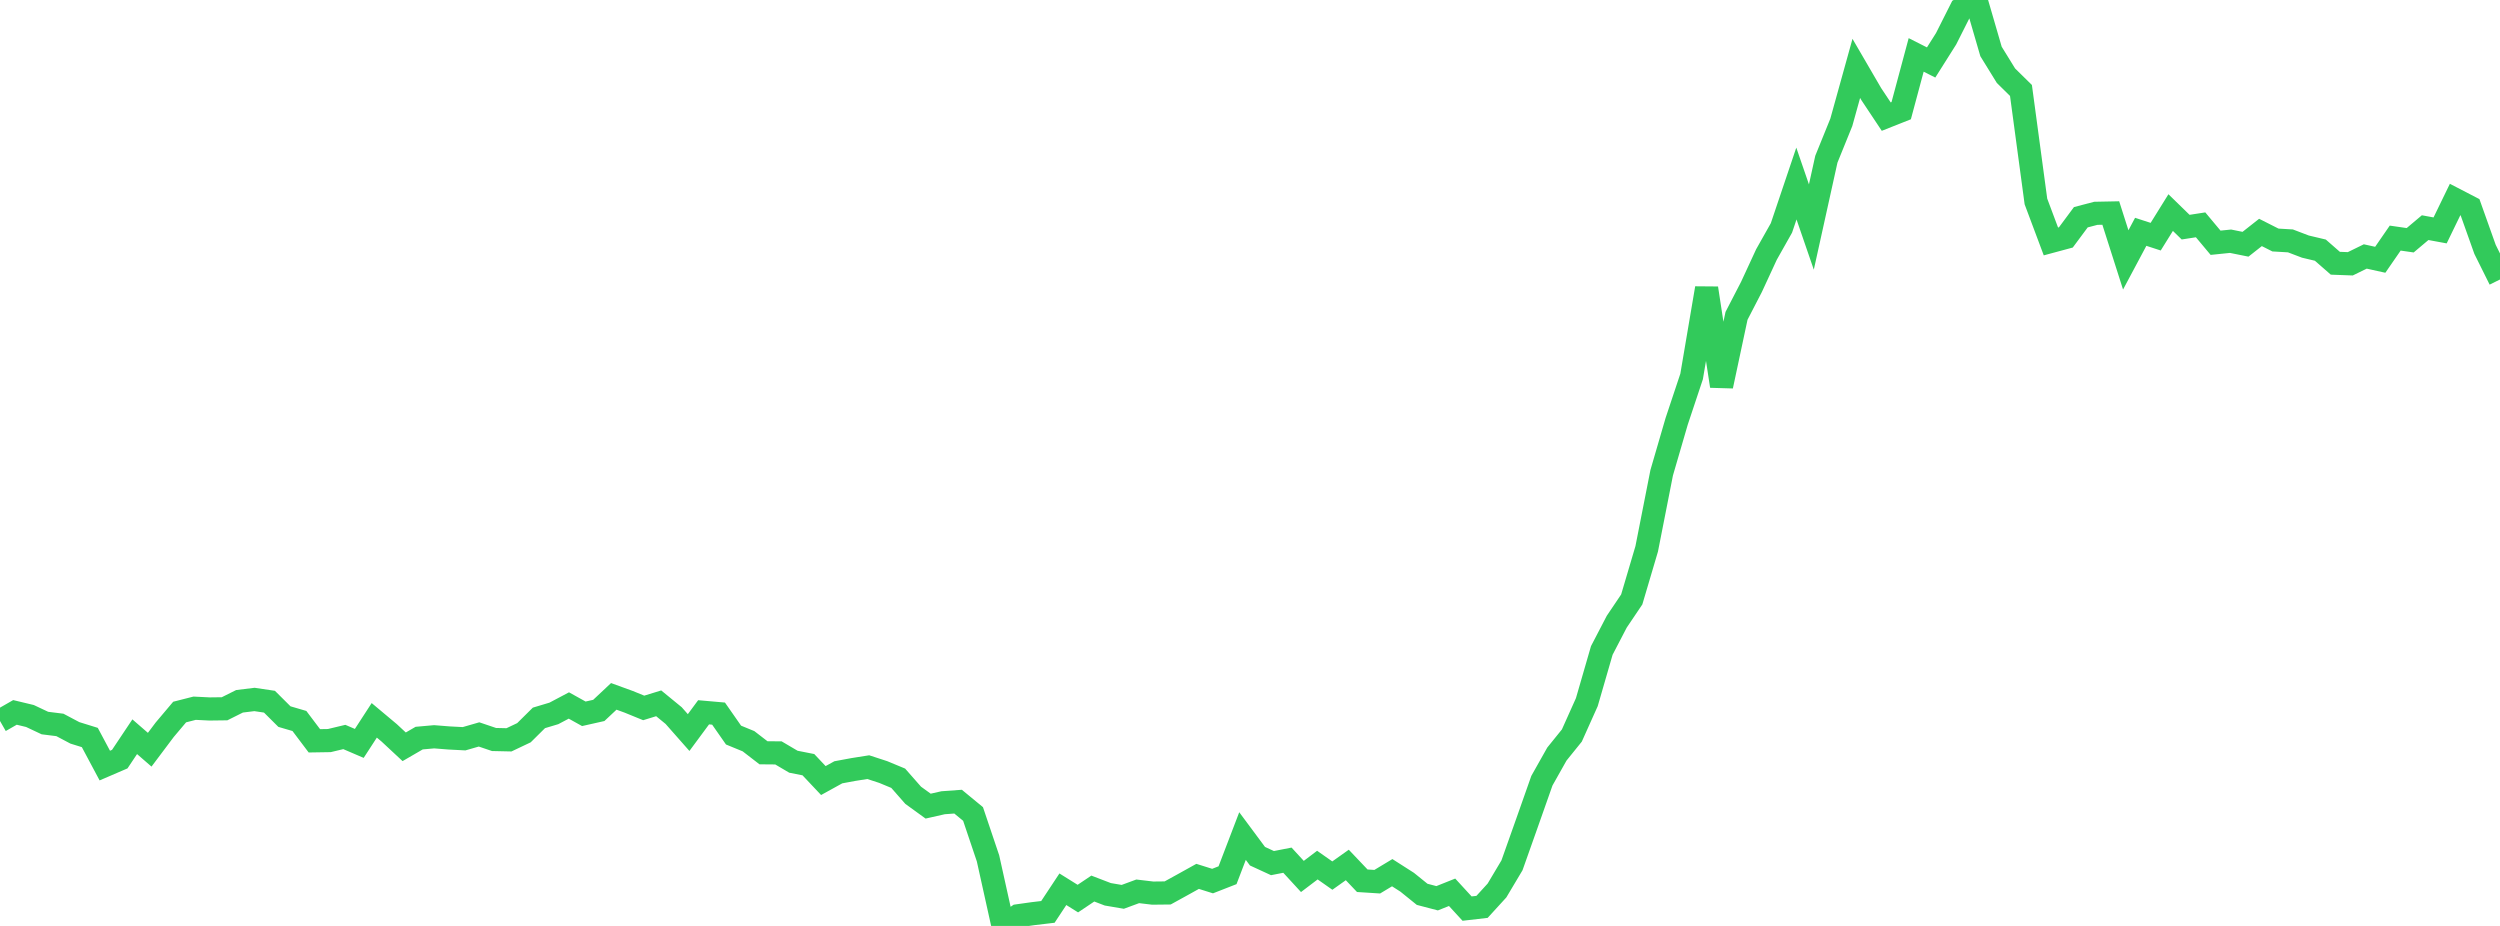 <?xml version="1.0" standalone="no"?>
<!DOCTYPE svg PUBLIC "-//W3C//DTD SVG 1.1//EN" "http://www.w3.org/Graphics/SVG/1.1/DTD/svg11.dtd">

<svg width="135" height="50" viewBox="0 0 135 50" preserveAspectRatio="none" 
  xmlns="http://www.w3.org/2000/svg"
  xmlns:xlink="http://www.w3.org/1999/xlink">


<polyline points="0.0, 38.933 0.808, 38.47 1.617, 38.664 2.425, 39.045 3.234, 39.146 4.042, 39.574 4.85, 39.825 5.659, 41.341 6.467, 40.993 7.275, 39.783 8.084, 40.485 8.892, 39.409 9.701, 38.45 10.509, 38.244 11.317, 38.284 12.126, 38.274 12.934, 37.87 13.743, 37.771 14.551, 37.892 15.359, 38.696 16.168, 38.933 16.976, 40.004 17.784, 39.991 18.593, 39.797 19.401, 40.144 20.21, 38.898 21.018, 39.575 21.826, 40.327 22.635, 39.858 23.443, 39.786 24.251, 39.85 25.06, 39.892 25.868, 39.659 26.677, 39.933 27.485, 39.951 28.293, 39.567 29.102, 38.766 29.91, 38.524 30.719, 38.096 31.527, 38.545 32.335, 38.363 33.144, 37.604 33.952, 37.898 34.76, 38.228 35.569, 37.979 36.377, 38.641 37.186, 39.558 37.994, 38.464 38.802, 38.535 39.611, 39.694 40.419, 40.026 41.228, 40.65 42.036, 40.657 42.844, 41.133 43.653, 41.293 44.461, 42.15 45.269, 41.704 46.078, 41.554 46.886, 41.426 47.695, 41.69 48.503, 42.025 49.311, 42.945 50.12, 43.531 50.928, 43.348 51.737, 43.289 52.545, 43.955 53.353, 46.353 54.162, 50.0 54.97, 49.452 55.778, 49.338 56.587, 49.242 57.395, 48.019 58.204, 48.524 59.012, 47.982 59.82, 48.292 60.629, 48.43 61.437, 48.132 62.246, 48.228 63.054, 48.219 63.862, 47.774 64.671, 47.324 65.479, 47.578 66.287, 47.262 67.096, 45.147 67.904, 46.235 68.713, 46.608 69.521, 46.45 70.329, 47.329 71.138, 46.715 71.946, 47.282 72.754, 46.708 73.563, 47.56 74.371, 47.612 75.18, 47.125 75.988, 47.641 76.796, 48.294 77.605, 48.506 78.413, 48.183 79.222, 49.064 80.03, 48.971 80.838, 48.086 81.647, 46.727 82.455, 44.448 83.263, 42.157 84.072, 40.72 84.88, 39.719 85.689, 37.916 86.497, 35.124 87.305, 33.571 88.114, 32.37 88.922, 29.638 89.731, 25.528 90.539, 22.755 91.347, 20.33 92.156, 15.564 92.964, 20.847 93.772, 17.055 94.581, 15.49 95.389, 13.743 96.198, 12.308 97.006, 9.911 97.814, 12.26 98.623, 8.599 99.431, 6.606 100.24, 3.693 101.048, 5.081 101.856, 6.297 102.665, 5.976 103.473, 2.965 104.281, 3.374 105.09, 2.092 105.898, 0.488 106.707, 0.0 107.515, 2.779 108.323, 4.089 109.132, 4.885 109.94, 10.879 110.749, 13.038 111.557, 12.82 112.365, 11.731 113.174, 11.519 113.982, 11.503 114.79, 14.034 115.599, 12.518 116.407, 12.781 117.216, 11.479 118.024, 12.266 118.832, 12.141 119.641, 13.109 120.449, 13.026 121.257, 13.189 122.066, 12.552 122.874, 12.961 123.683, 13.008 124.491, 13.316 125.299, 13.508 126.108, 14.215 126.916, 14.245 127.725, 13.849 128.533, 14.028 129.341, 12.857 130.15, 12.974 130.958, 12.293 131.766, 12.442 132.575, 10.775 133.383, 11.194 134.192, 13.466 135.0, 15.092" fill="none" stroke="#32ca5b" stroke-width="1.25"/>

</svg>